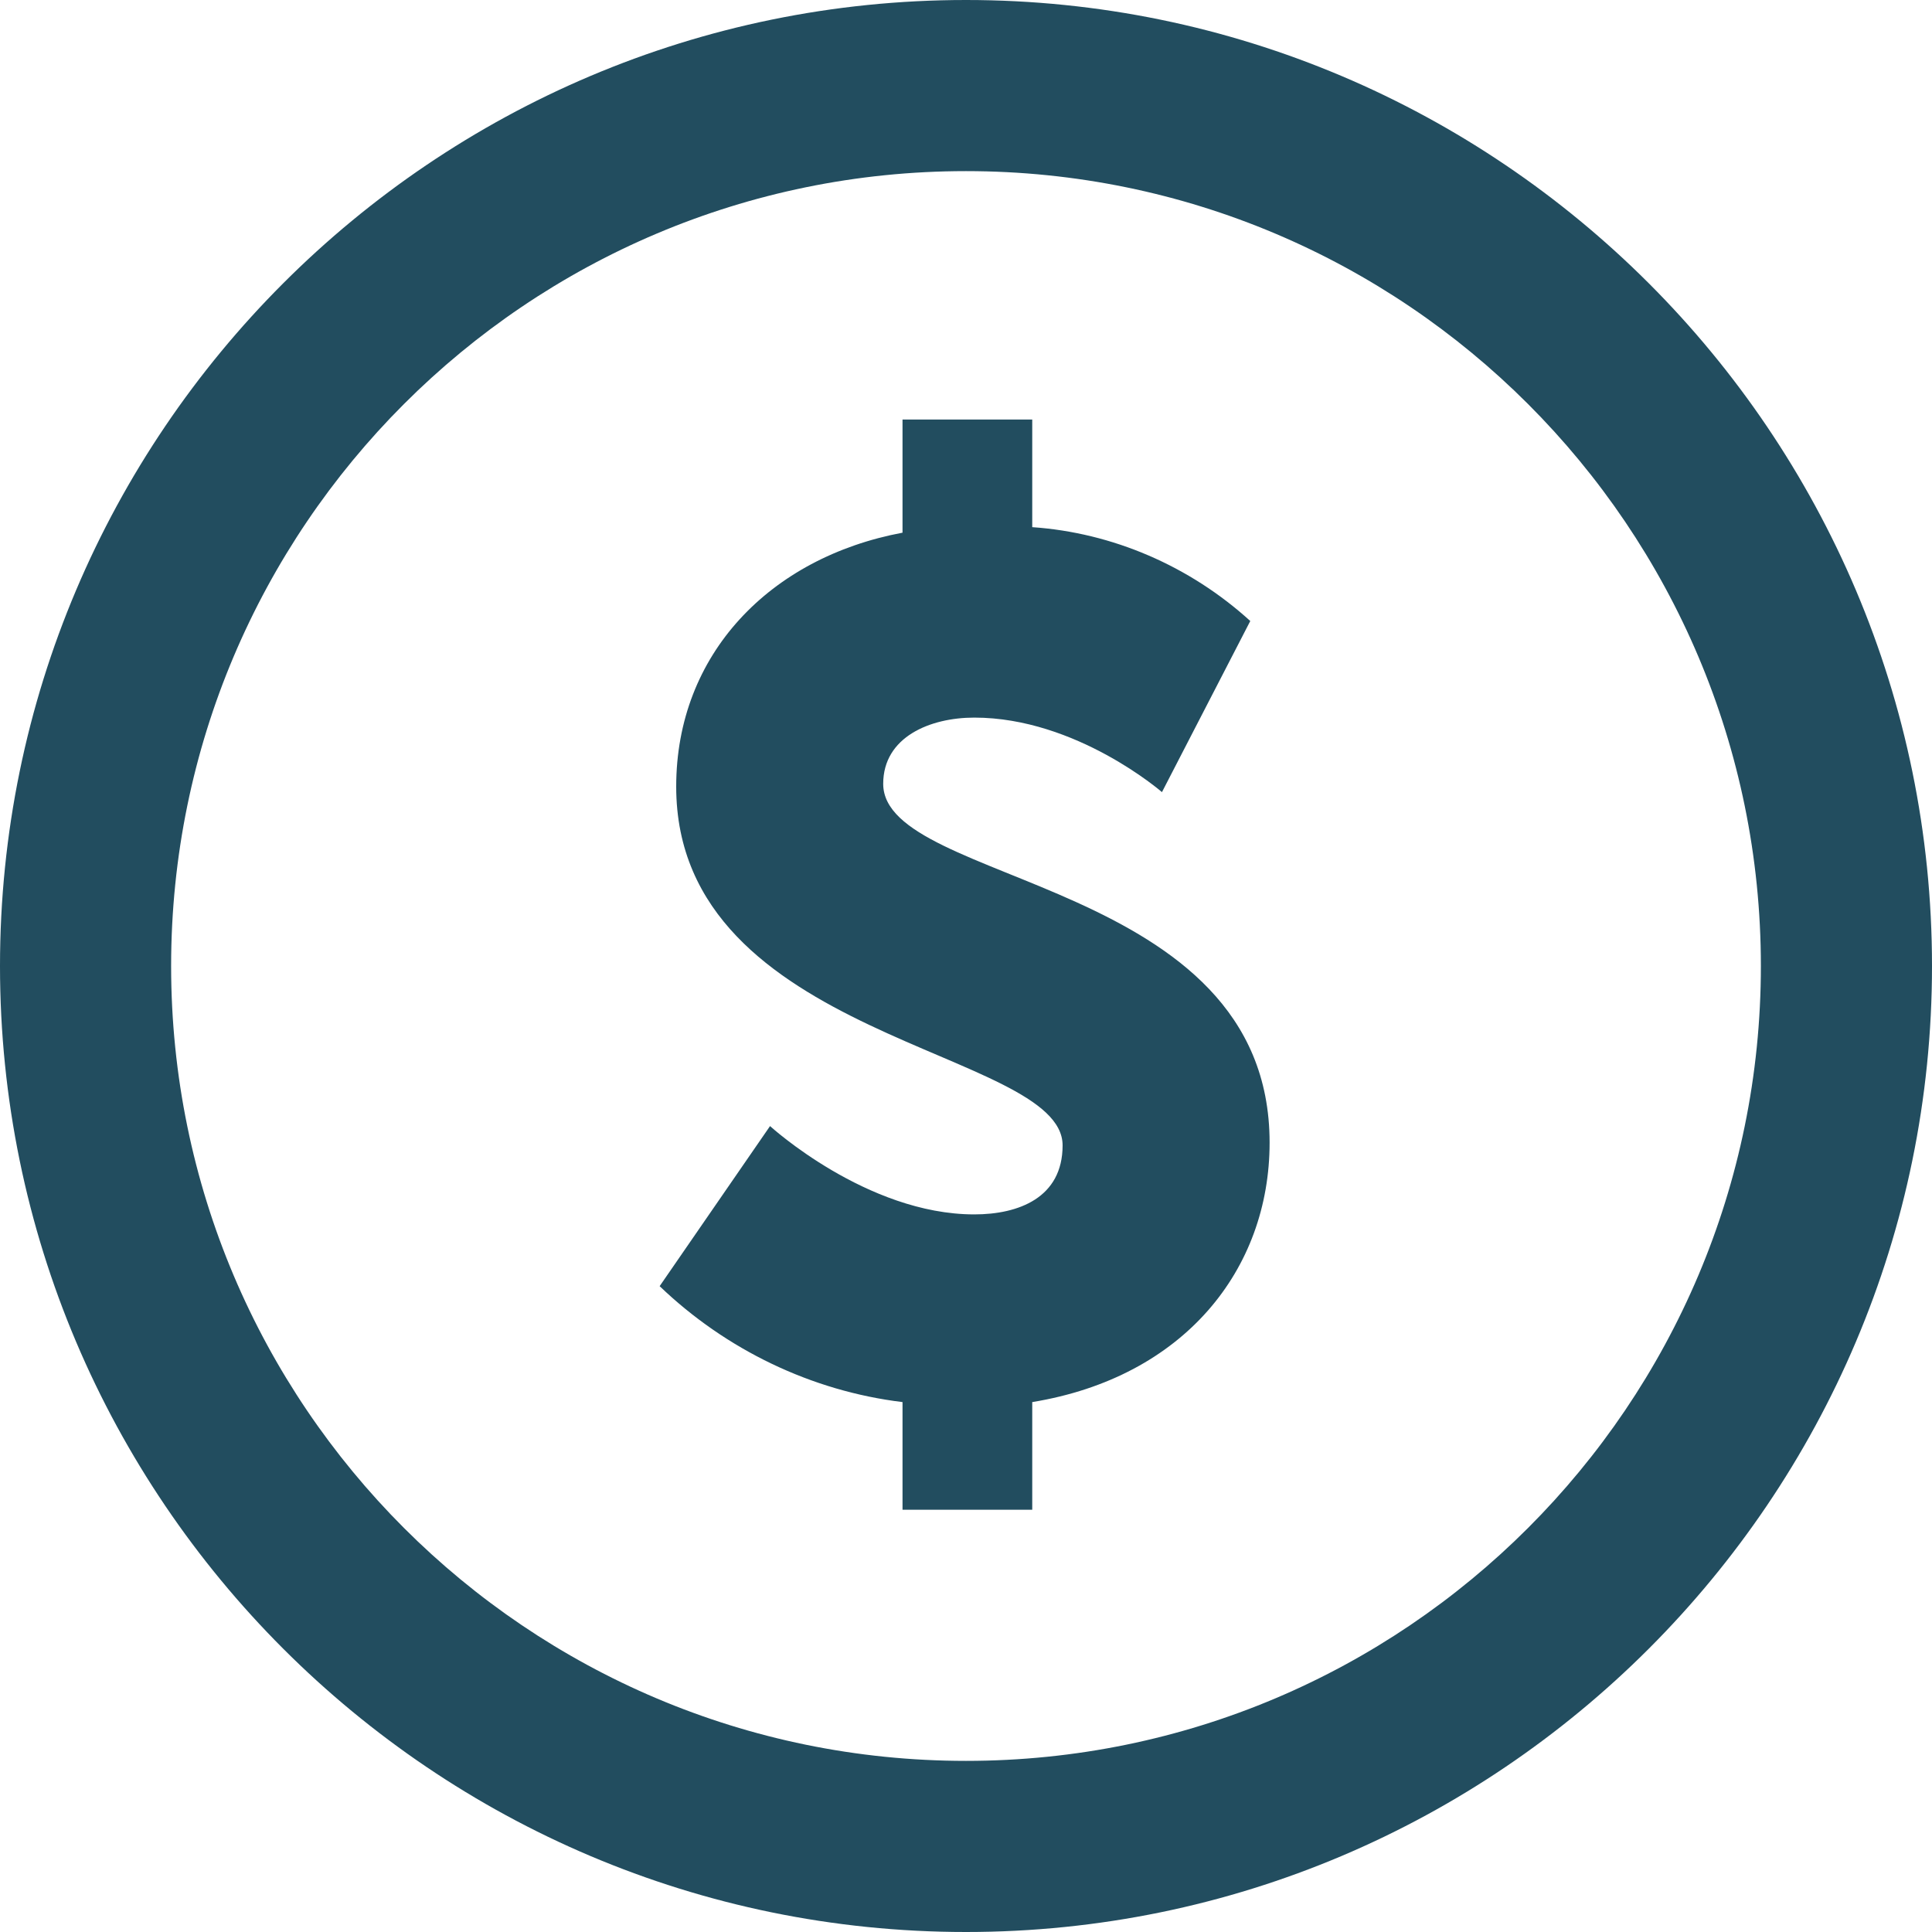 <?xml version="1.0" encoding="utf-8"?>
<!-- Generator: Adobe Illustrator 26.0.1, SVG Export Plug-In . SVG Version: 6.00 Build 0)  -->
<svg version="1.1" id="Layer_1" xmlns="http://www.w3.org/2000/svg" xmlns:xlink="http://www.w3.org/1999/xlink" x="0px" y="0px"
	 viewBox="0 0 70 70" style="enable-background:new 0 0 70 70;" xml:space="preserve">
<style type="text/css">
	.st0{fill:#224D5F;}
</style>
<path class="st0" d="M35,70C15.7,70,0,54.3,0,35S15.7,0,35,0c19.3,0,35,15.7,35,35C70,54.3,54.3,70,35,70C35,70,35,70,35,70z
	 M35,6.2C19.1,6.2,6.2,19.1,6.2,35S19.1,63.8,35,63.8c15.9,0,28.8-12.9,28.8-28.8C63.8,19.1,50.9,6.2,35,6.2C35,6.2,35,6.2,35,6.2z
	 M27.9,40.8c0,0,3.5,3.2,7.4,3.2c1.6,0,3.2-0.6,3.2-2.5c0-3.5-14-3.8-14-13c0-4.8,3.4-8.3,8.2-9.2v-4.1h4.7v3.9
	c2.9,0.2,5.7,1.4,7.9,3.4l-3.2,6.2c0,0-3.1-2.7-6.8-2.7c-1.6,0-3.3,0.7-3.3,2.4c0,3.7,14,3.4,14,13c0,4.6-3.1,8.5-8.6,9.4v3.9h-4.7
	v-3.9c-3.3-0.4-6.4-1.9-8.8-4.2L27.9,40.8z"/>
</svg>
